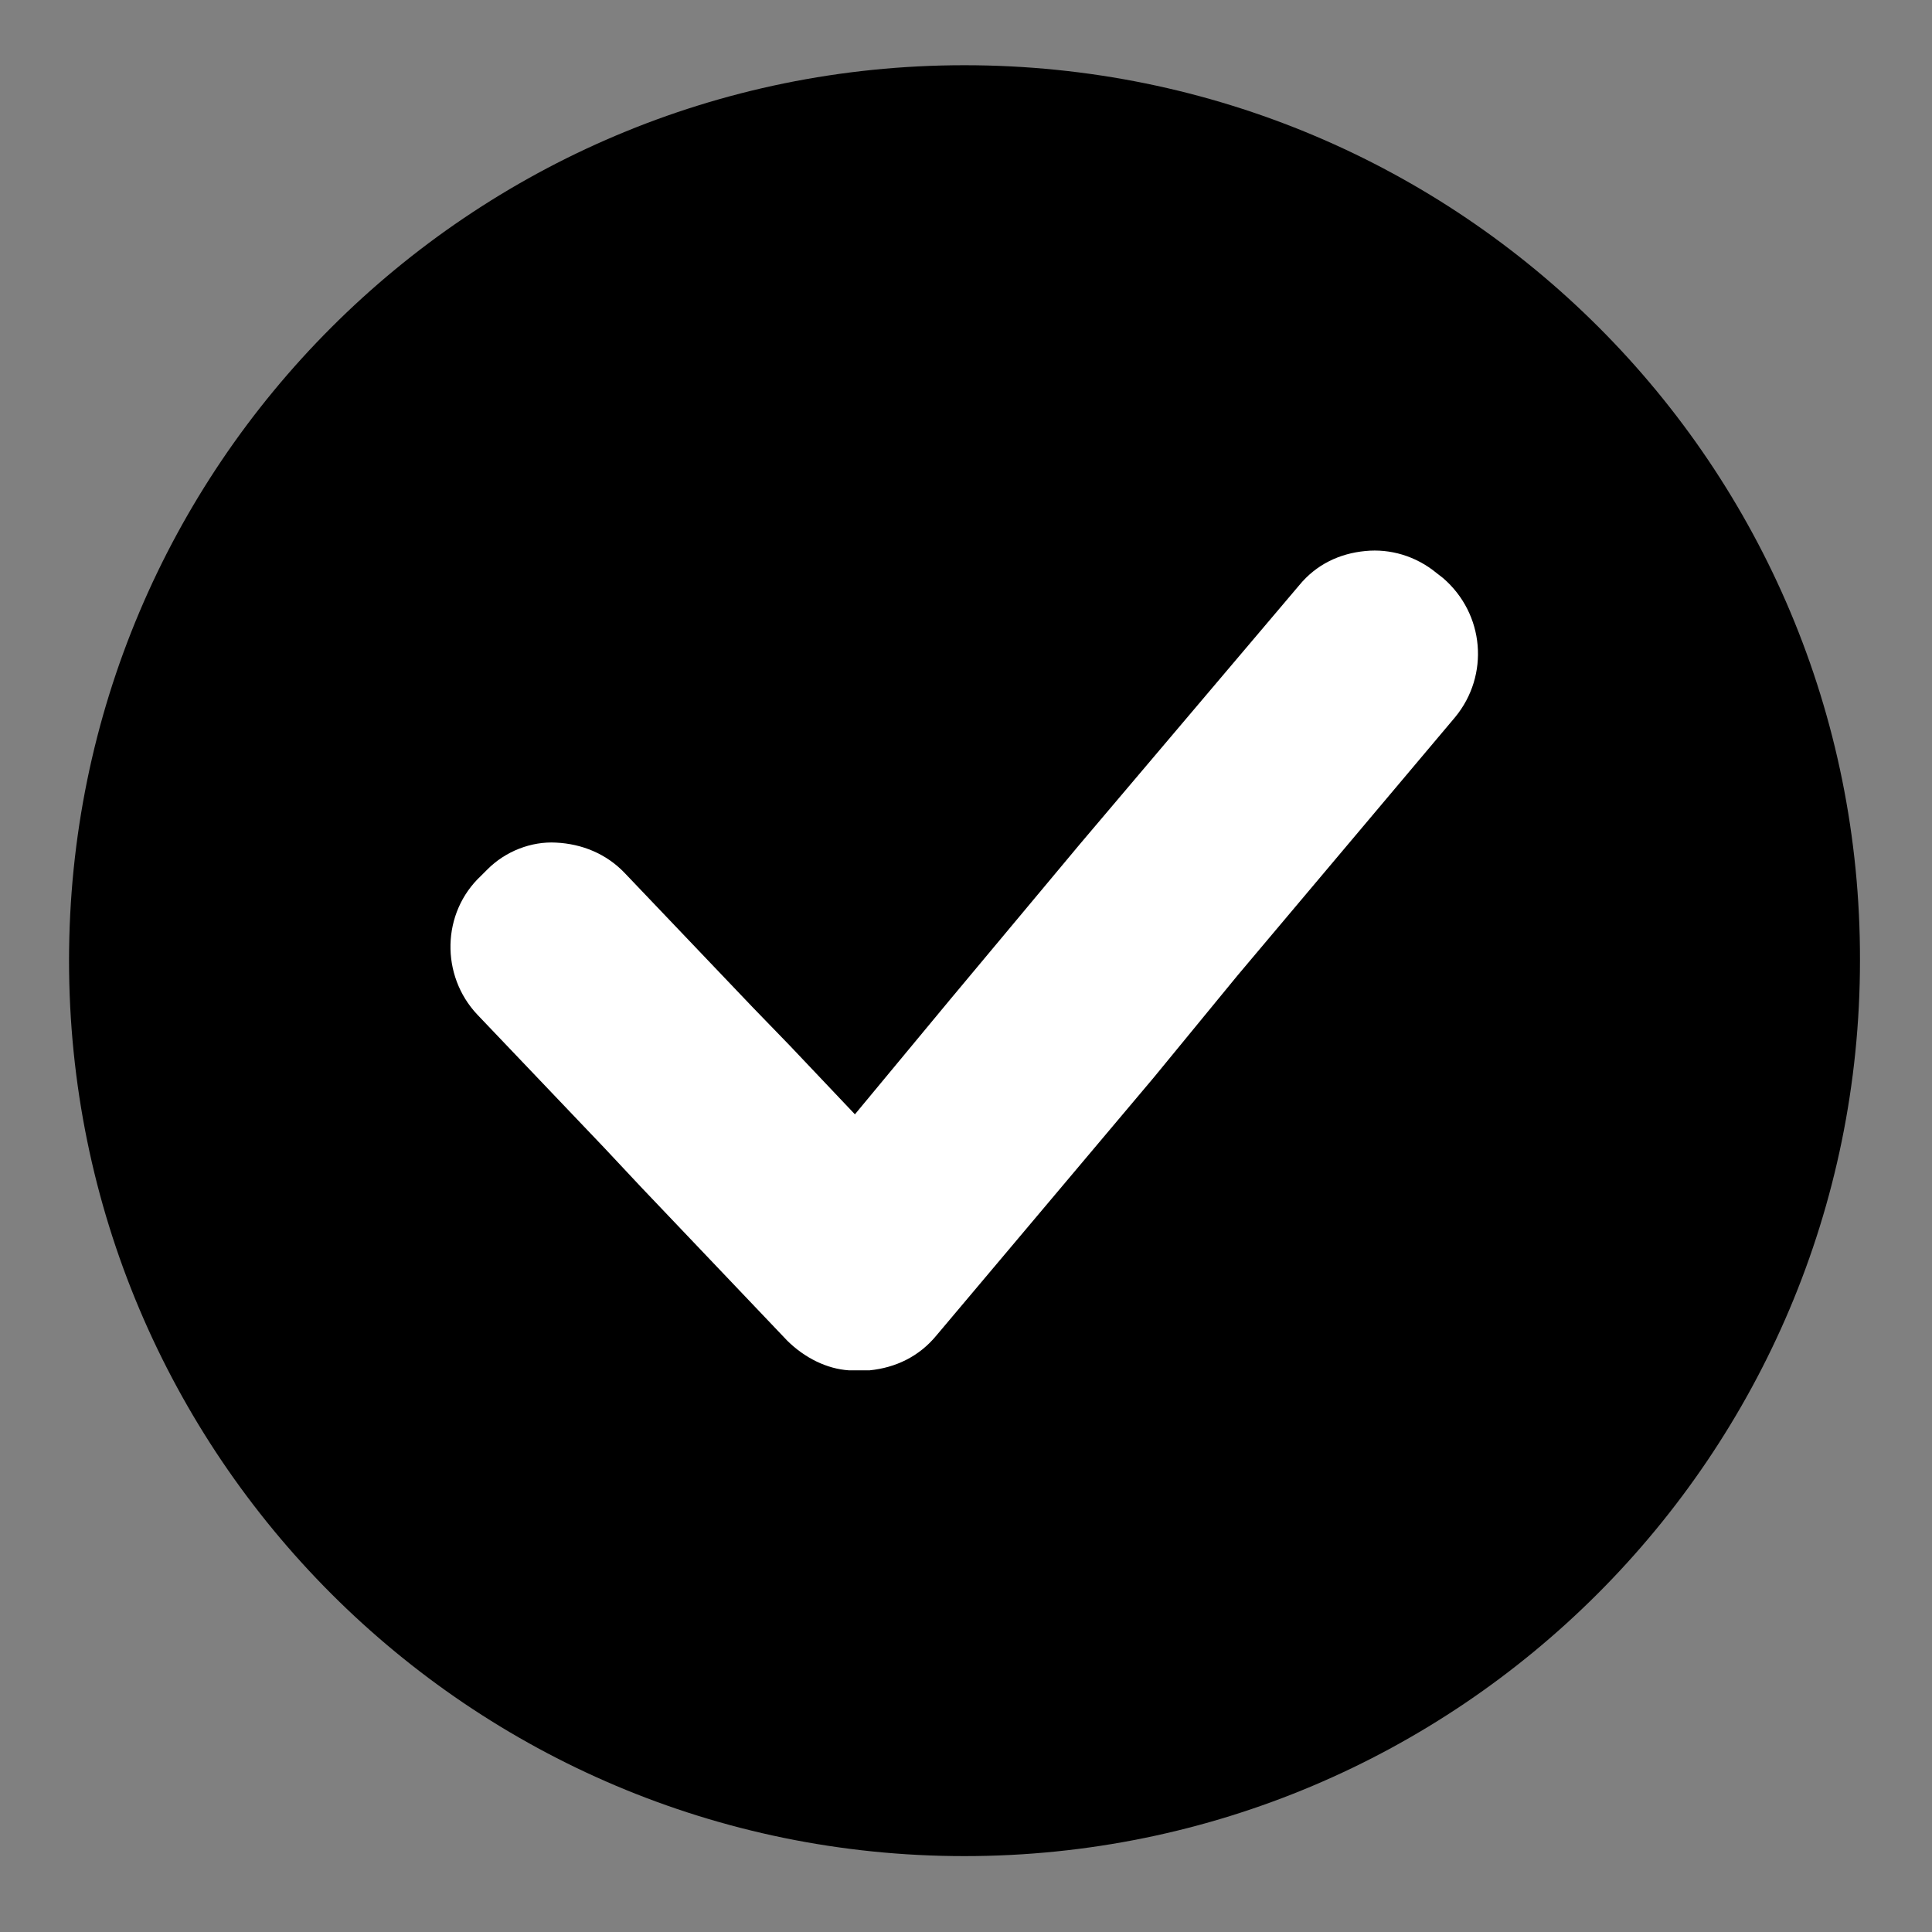 <svg xmlns="http://www.w3.org/2000/svg" xmlns:xlink="http://www.w3.org/1999/xlink" width="50" zoomAndPan="magnify" viewBox="0 0 37.5 37.5" height="50" preserveAspectRatio="xMidYMid meet" version="1.0"><rect x="0" y="0" width="37.5" height="37.5" fill="#808080" stroke="none"/><defs><clipPath id="b6823c420d"><path d="M 1.34 1.254 L 36.125 1.254 L 36.125 36.039 L 1.34 36.039 Z M 1.34 1.254 " clip-rule="nonzero"/></clipPath></defs><g clip-path="url(#b6823c420d)"><path fill="#000000" d="M 18.719 1.266 C 9.121 1.266 1.34 9.047 1.34 18.645 C 1.34 28.242 9.121 36.027 18.719 36.027 C 28.316 36.027 36.102 28.242 36.102 18.645 C 36.125 9.047 28.363 1.266 18.719 1.266 Z M 18.719 1.266 " fill-opacity="1" fill-rule="nonzero"/></g><path fill="#ffffff" d="M 28.008 11.219 L 27.887 11.125 C 27.48 10.789 26.98 10.648 26.504 10.695 C 26 10.742 25.547 10.957 25.215 11.363 L 20.965 16.379 L 18.434 19.41 L 16.594 21.629 L 15.328 20.293 L 14.613 19.555 L 12.129 16.949 C 11.77 16.57 11.293 16.379 10.793 16.355 C 10.316 16.328 9.812 16.52 9.457 16.879 L 9.336 17 C 8.57 17.715 8.547 18.934 9.266 19.695 L 11.723 22.273 L 12.441 23.039 L 15.281 26.023 C 15.617 26.355 16.047 26.57 16.477 26.598 C 16.5 26.598 16.5 26.598 16.523 26.598 C 16.547 26.598 16.57 26.598 16.617 26.598 C 16.617 26.598 16.617 26.598 16.641 26.598 C 16.715 26.598 16.785 26.598 16.879 26.598 C 17.383 26.547 17.836 26.332 18.172 25.926 L 22.395 20.914 L 24.02 18.934 L 28.246 13.918 C 28.914 13.105 28.816 11.914 28.008 11.219 Z M 28.008 11.219 " fill-opacity="1" fill-rule="nonzero"/></svg>